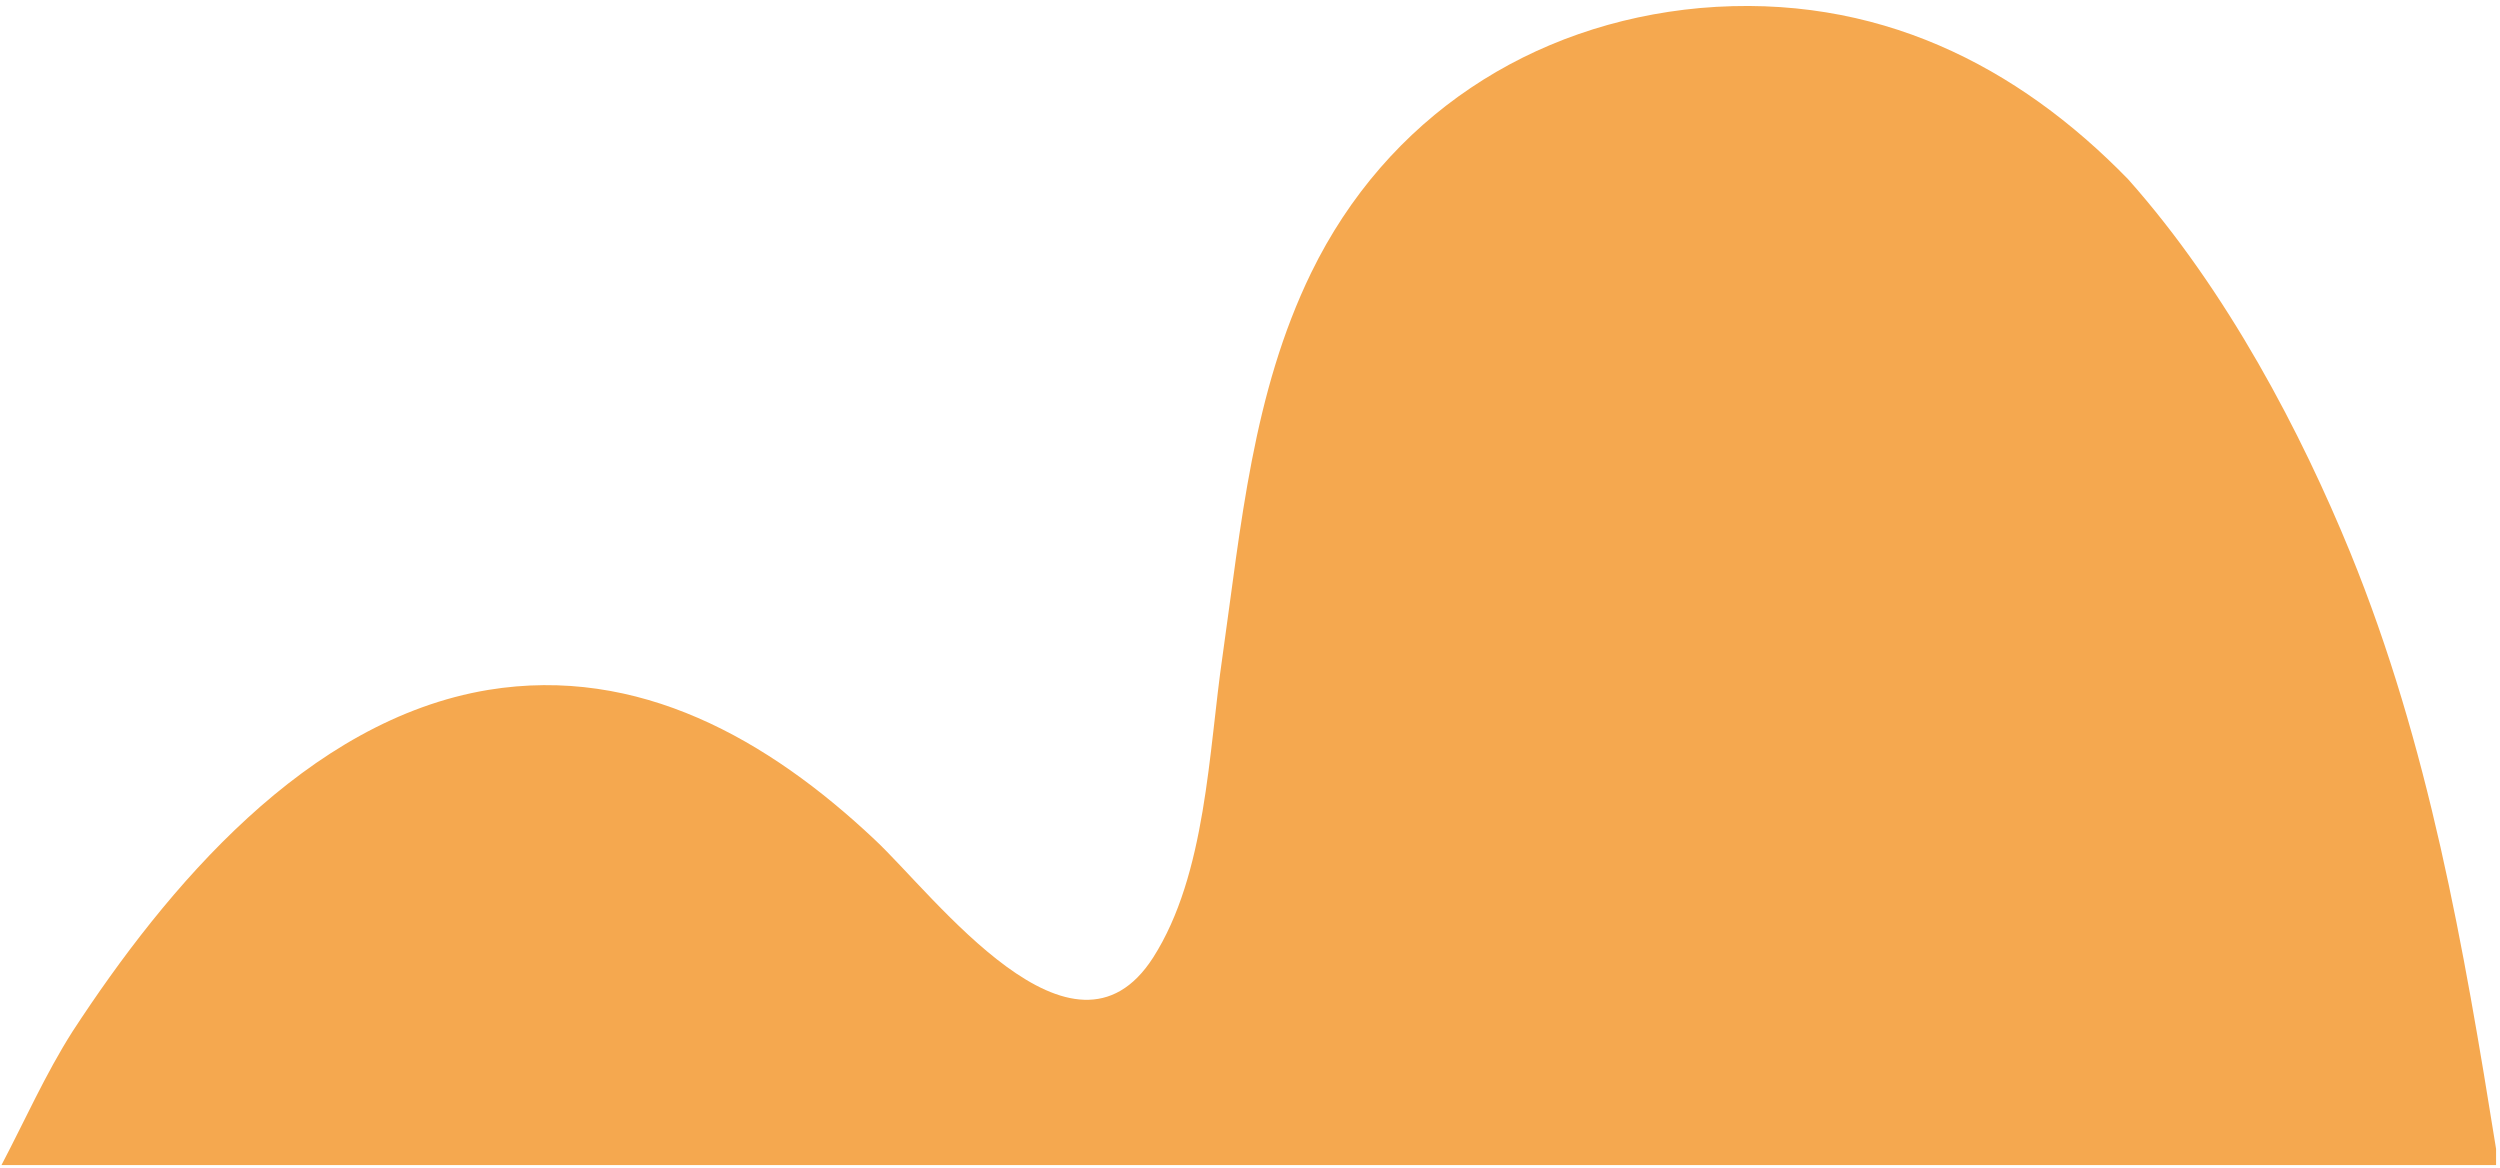 <svg width="214" height="100" viewBox="0 0 214 100" fill="none" xmlns="http://www.w3.org/2000/svg">
<path d="M213.664 99.797V98.344C210.891 81.045 207.92 63.811 201.185 47.304C197.025 37.135 190.686 24.92 182.168 15.345C172.726 5.639 160.643 -0.634 145.522 0.687C131.061 2.007 118.714 10.063 112.243 23.335C107.225 33.636 106.234 44.993 104.65 56.152C103.461 64.273 103.263 74.838 98.707 81.969C91.84 92.666 80.021 76.687 74.87 71.867C65.758 63.283 54.665 56.944 41.79 59.057C26.273 61.632 14.255 75.96 6.2 88.308C3.889 91.94 2.106 95.967 0.125 99.731H213.664V99.797Z" fill="#F5A84F"/>
</svg>
